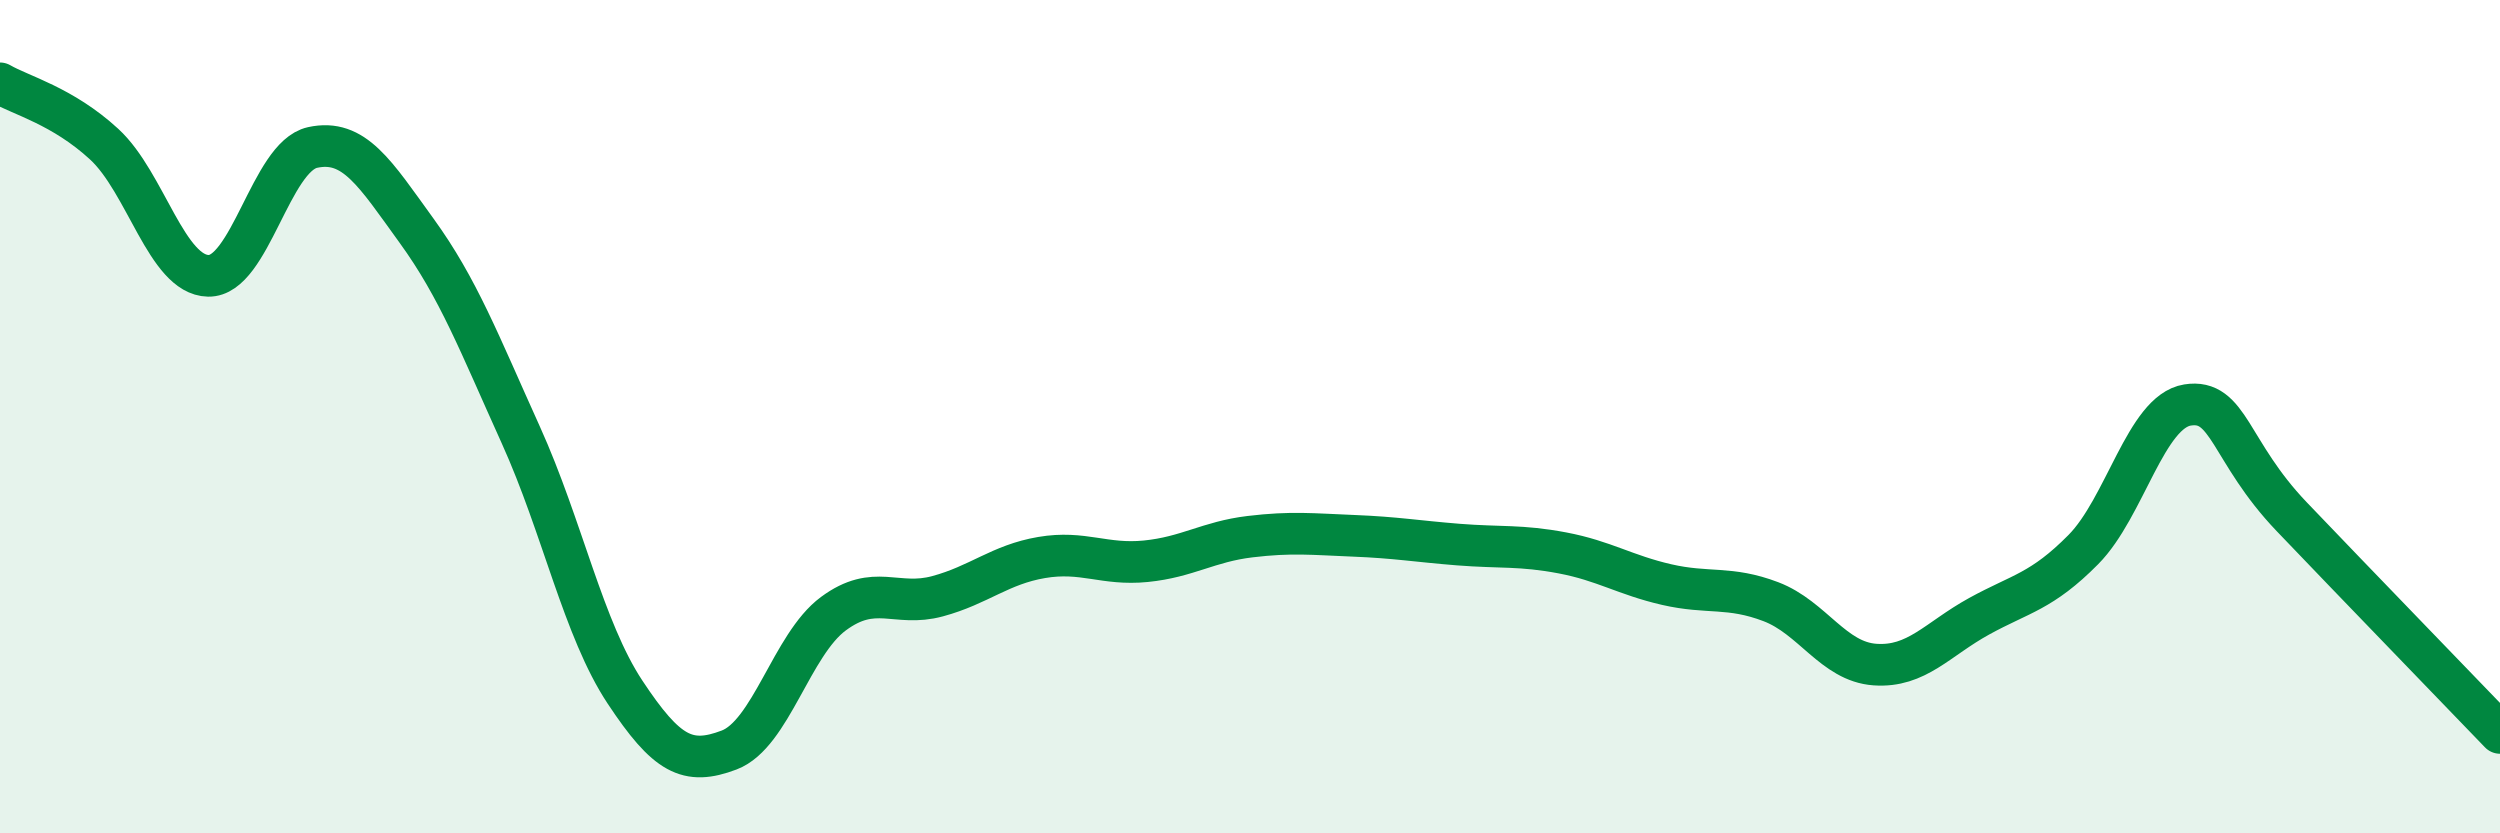 
    <svg width="60" height="20" viewBox="0 0 60 20" xmlns="http://www.w3.org/2000/svg">
      <path
        d="M 0,2 C 0.5,2.29 1.5,2.54 2.5,3.46 C 3.5,4.38 4,6.6 5,6.62 C 6,6.64 6.5,3.76 7.5,3.54 C 8.5,3.32 9,4.16 10,5.54 C 11,6.92 11.5,8.23 12.5,10.44 C 13.5,12.65 14,15.1 15,16.61 C 16,18.12 16.5,18.38 17.5,18 C 18.5,17.62 19,15.47 20,14.73 C 21,13.99 21.5,14.58 22.5,14.31 C 23.5,14.04 24,13.55 25,13.38 C 26,13.21 26.5,13.57 27.5,13.47 C 28.5,13.37 29,13 30,12.88 C 31,12.76 31.5,12.82 32.5,12.86 C 33.5,12.9 34,12.99 35,13.07 C 36,13.15 36.5,13.08 37.5,13.27 C 38.5,13.46 39,13.8 40,14.03 C 41,14.26 41.5,14.06 42.5,14.44 C 43.5,14.82 44,15.88 45,15.95 C 46,16.02 46.5,15.34 47.5,14.79 C 48.5,14.24 49,14.2 50,13.19 C 51,12.18 51.5,9.88 52.5,9.72 C 53.5,9.56 53.5,10.83 55,12.4 C 56.5,13.97 59,16.55 60,17.59L60 20L0 20Z"
        fill="#008740"
        opacity="0.1"
        stroke-linecap="round"
        stroke-linejoin="round"
      />
      <path
        d="M 0,2 C 0.5,2.29 1.5,2.54 2.5,3.46 C 3.5,4.38 4,6.6 5,6.62 C 6,6.64 6.5,3.76 7.5,3.54 C 8.5,3.32 9,4.16 10,5.54 C 11,6.92 11.5,8.23 12.5,10.44 C 13.5,12.65 14,15.1 15,16.61 C 16,18.12 16.5,18.38 17.5,18 C 18.5,17.62 19,15.47 20,14.73 C 21,13.99 21.5,14.58 22.5,14.31 C 23.5,14.04 24,13.55 25,13.38 C 26,13.21 26.5,13.57 27.5,13.47 C 28.5,13.37 29,13 30,12.88 C 31,12.76 31.5,12.82 32.5,12.86 C 33.5,12.9 34,12.99 35,13.07 C 36,13.15 36.5,13.08 37.5,13.27 C 38.5,13.46 39,13.8 40,14.03 C 41,14.26 41.5,14.06 42.5,14.44 C 43.5,14.82 44,15.88 45,15.95 C 46,16.02 46.5,15.34 47.5,14.79 C 48.5,14.24 49,14.2 50,13.19 C 51,12.18 51.5,9.88 52.5,9.72 C 53.5,9.56 53.5,10.83 55,12.4 C 56.5,13.97 59,16.55 60,17.59"
        stroke="#008740"
        stroke-width="1"
        fill="none"
        stroke-linecap="round"
        stroke-linejoin="round"
      />
    </svg>
  